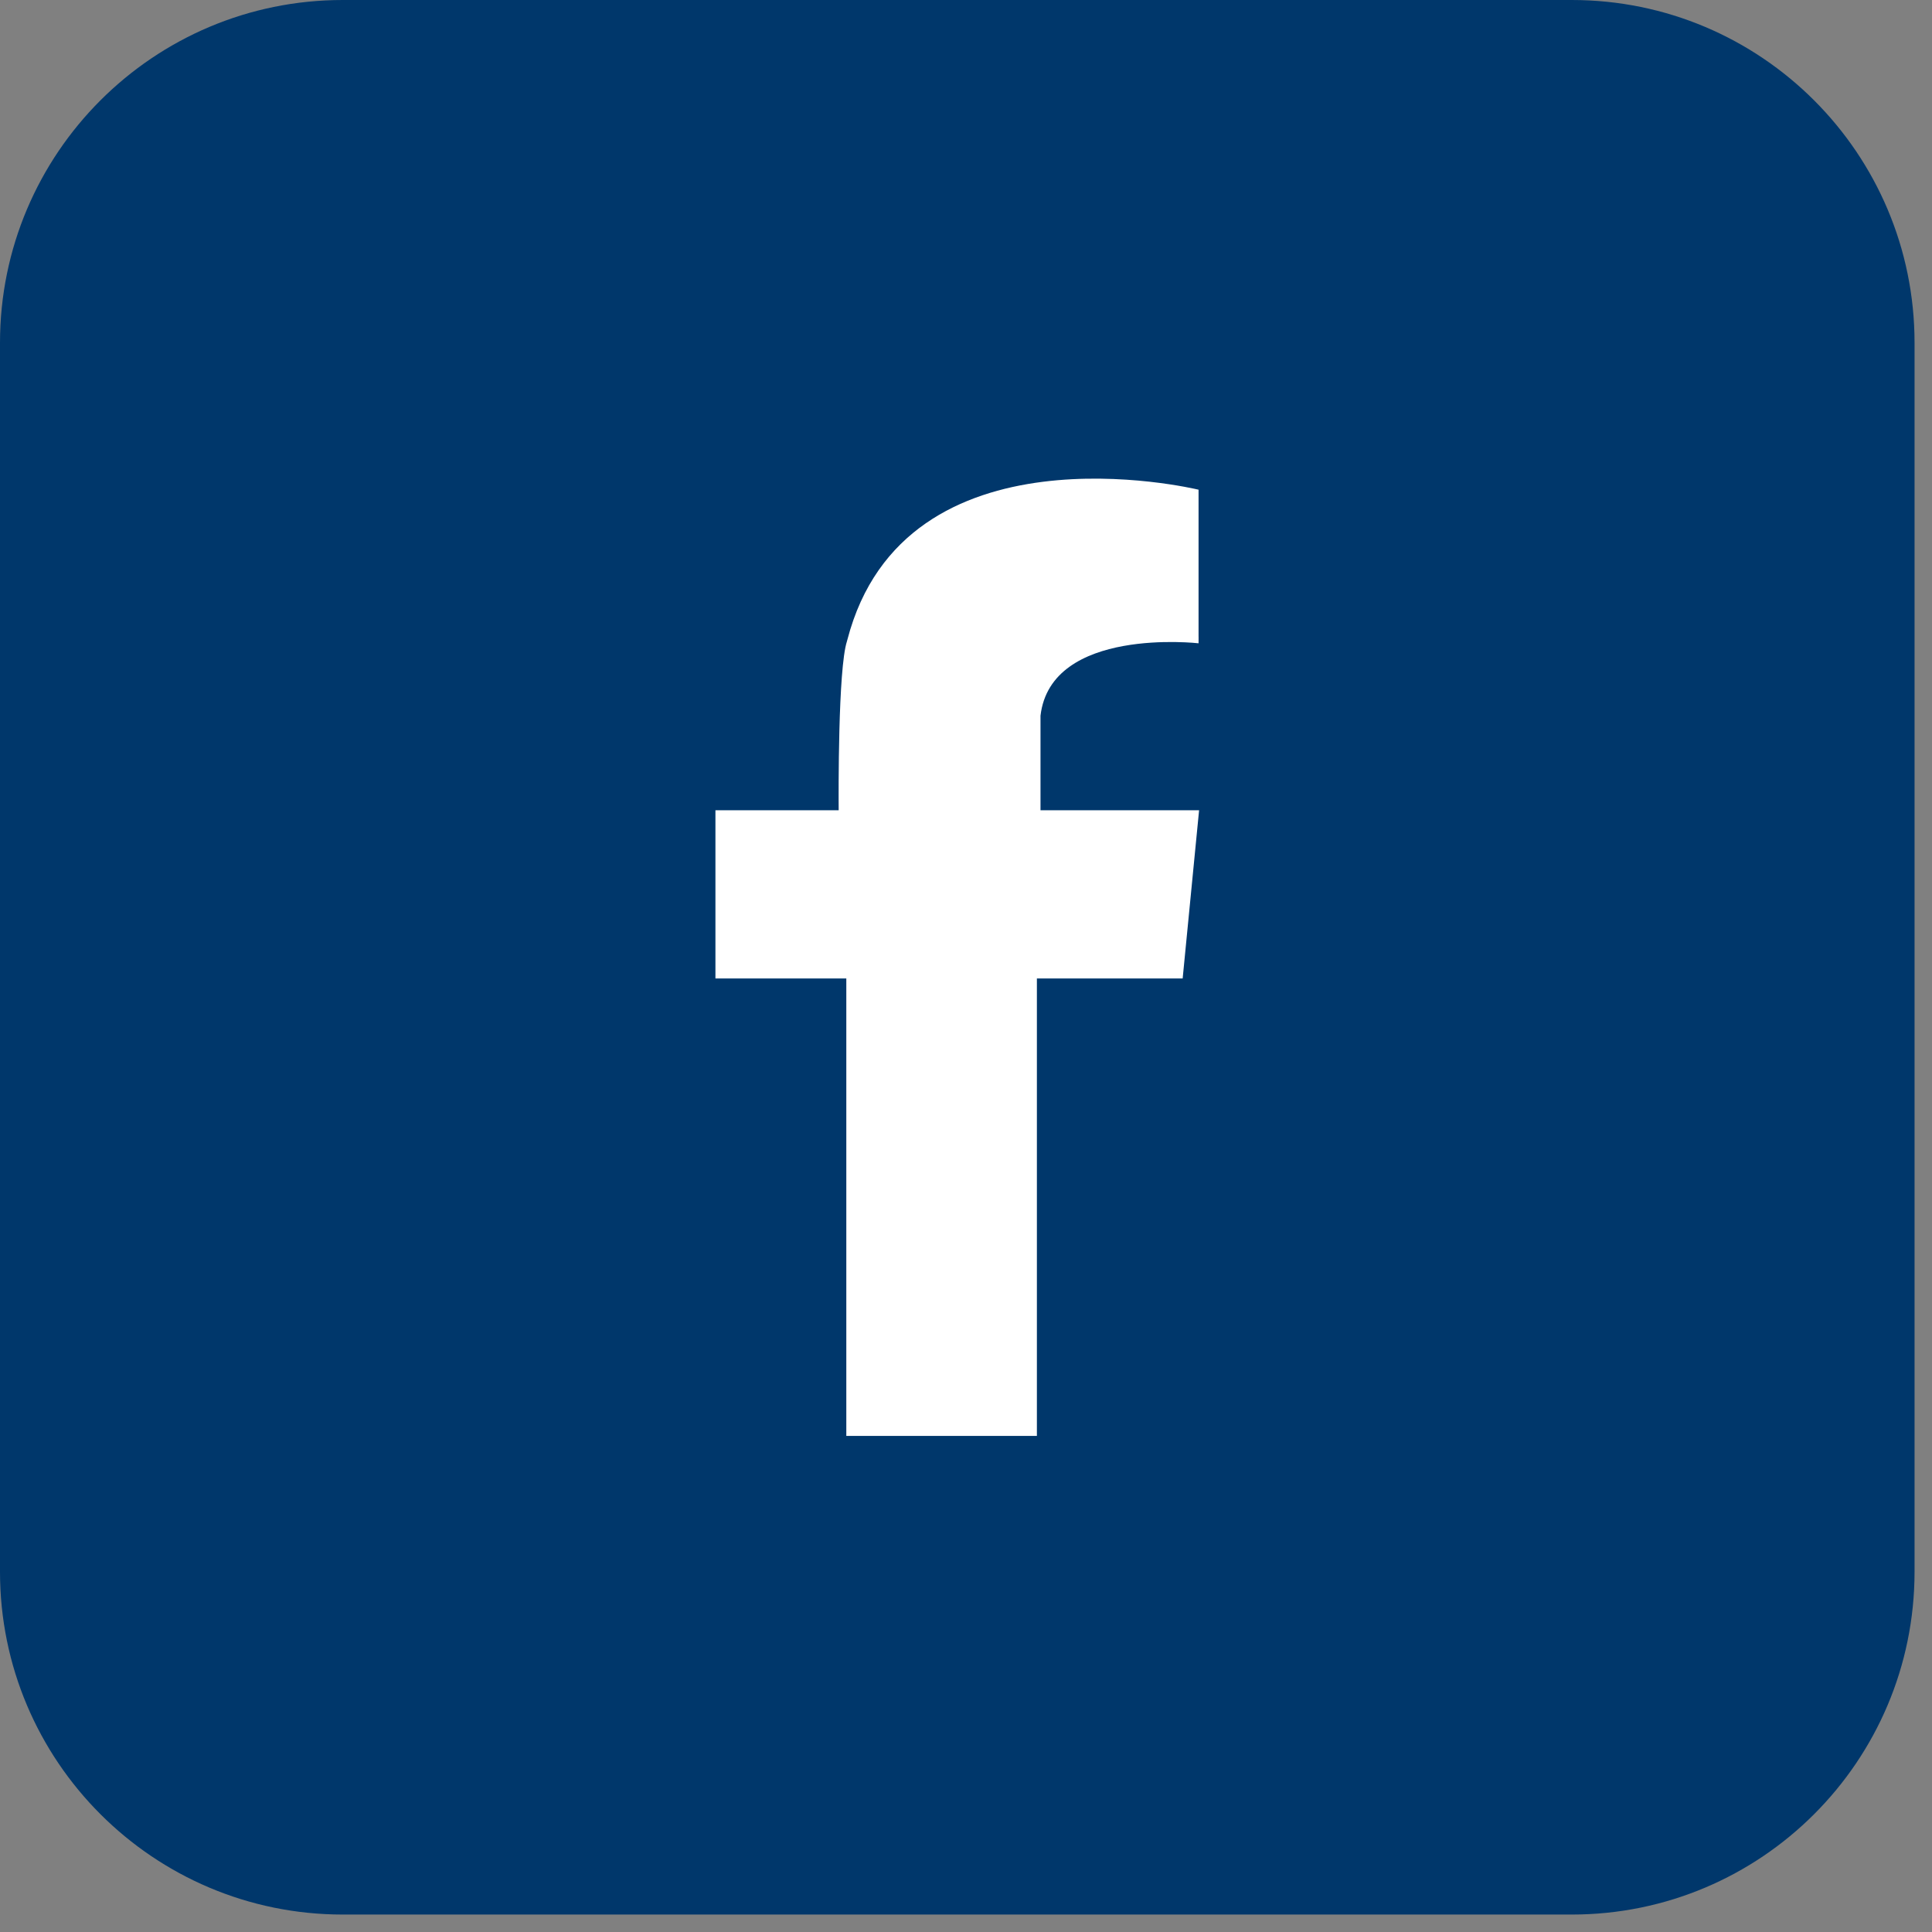 <?xml version="1.0" encoding="UTF-8"?>
<svg width="62px" height="62px" viewBox="0 0 62 62" version="1.1" xmlns="http://www.w3.org/2000/svg" xmlns:xlink="http://www.w3.org/1999/xlink">
    <rect x="0" y="0" width="62" height="62" fill="#808080" stroke="none"/>
    <title>facebook</title>
    <g id="changes" stroke="none" stroke-width="1" fill="none" fill-rule="evenodd">
        <g id="facebook">
            <path d="M11,61.44 L50.44,61.44 C56.515,61.44 61.44,56.515 61.44,50.44 L61.44,11 C61.44,4.925 56.515,2.26257692e-13 50.44,2.27373675e-13 L11,2.27373675e-13 C4.925,2.28489659e-13 -6.54443306e-13,4.925 -6.57252031e-13,11 L-6.57252031e-13,50.44 C-6.59205942e-13,56.515 4.925,61.44 11,61.44 Z" id="Fill-52-Copy-2" fill="#00376B"></path>
            <path d="M37.954,26.002 L33.391,26.002 L33.391,22.968 C33.725,20.1 38.463,20.644 38.463,20.644 L38.464,20.449 L38.463,20.426 L38.463,15.715 L38.462,15.715 L38.462,15.714 L38.459,15.714 C38.296,15.676 29.034,13.477 27.194,20.526 C27.194,20.527 27.194,20.53 27.192,20.532 C27.188,20.547 27.184,20.563 27.18,20.578 C26.891,21.46 26.91,25.495 26.914,26.002 L22.959,26.002 L22.959,31.4 L27.159,31.4 L27.159,46.08 L33.275,46.08 L33.275,31.4 L37.953,31.4 L38.48,26.002 L37.954,26.002" id="Fill-145-Copy-2" fill="#FFFFFF"></path>
        </g>
    </g>
</svg>